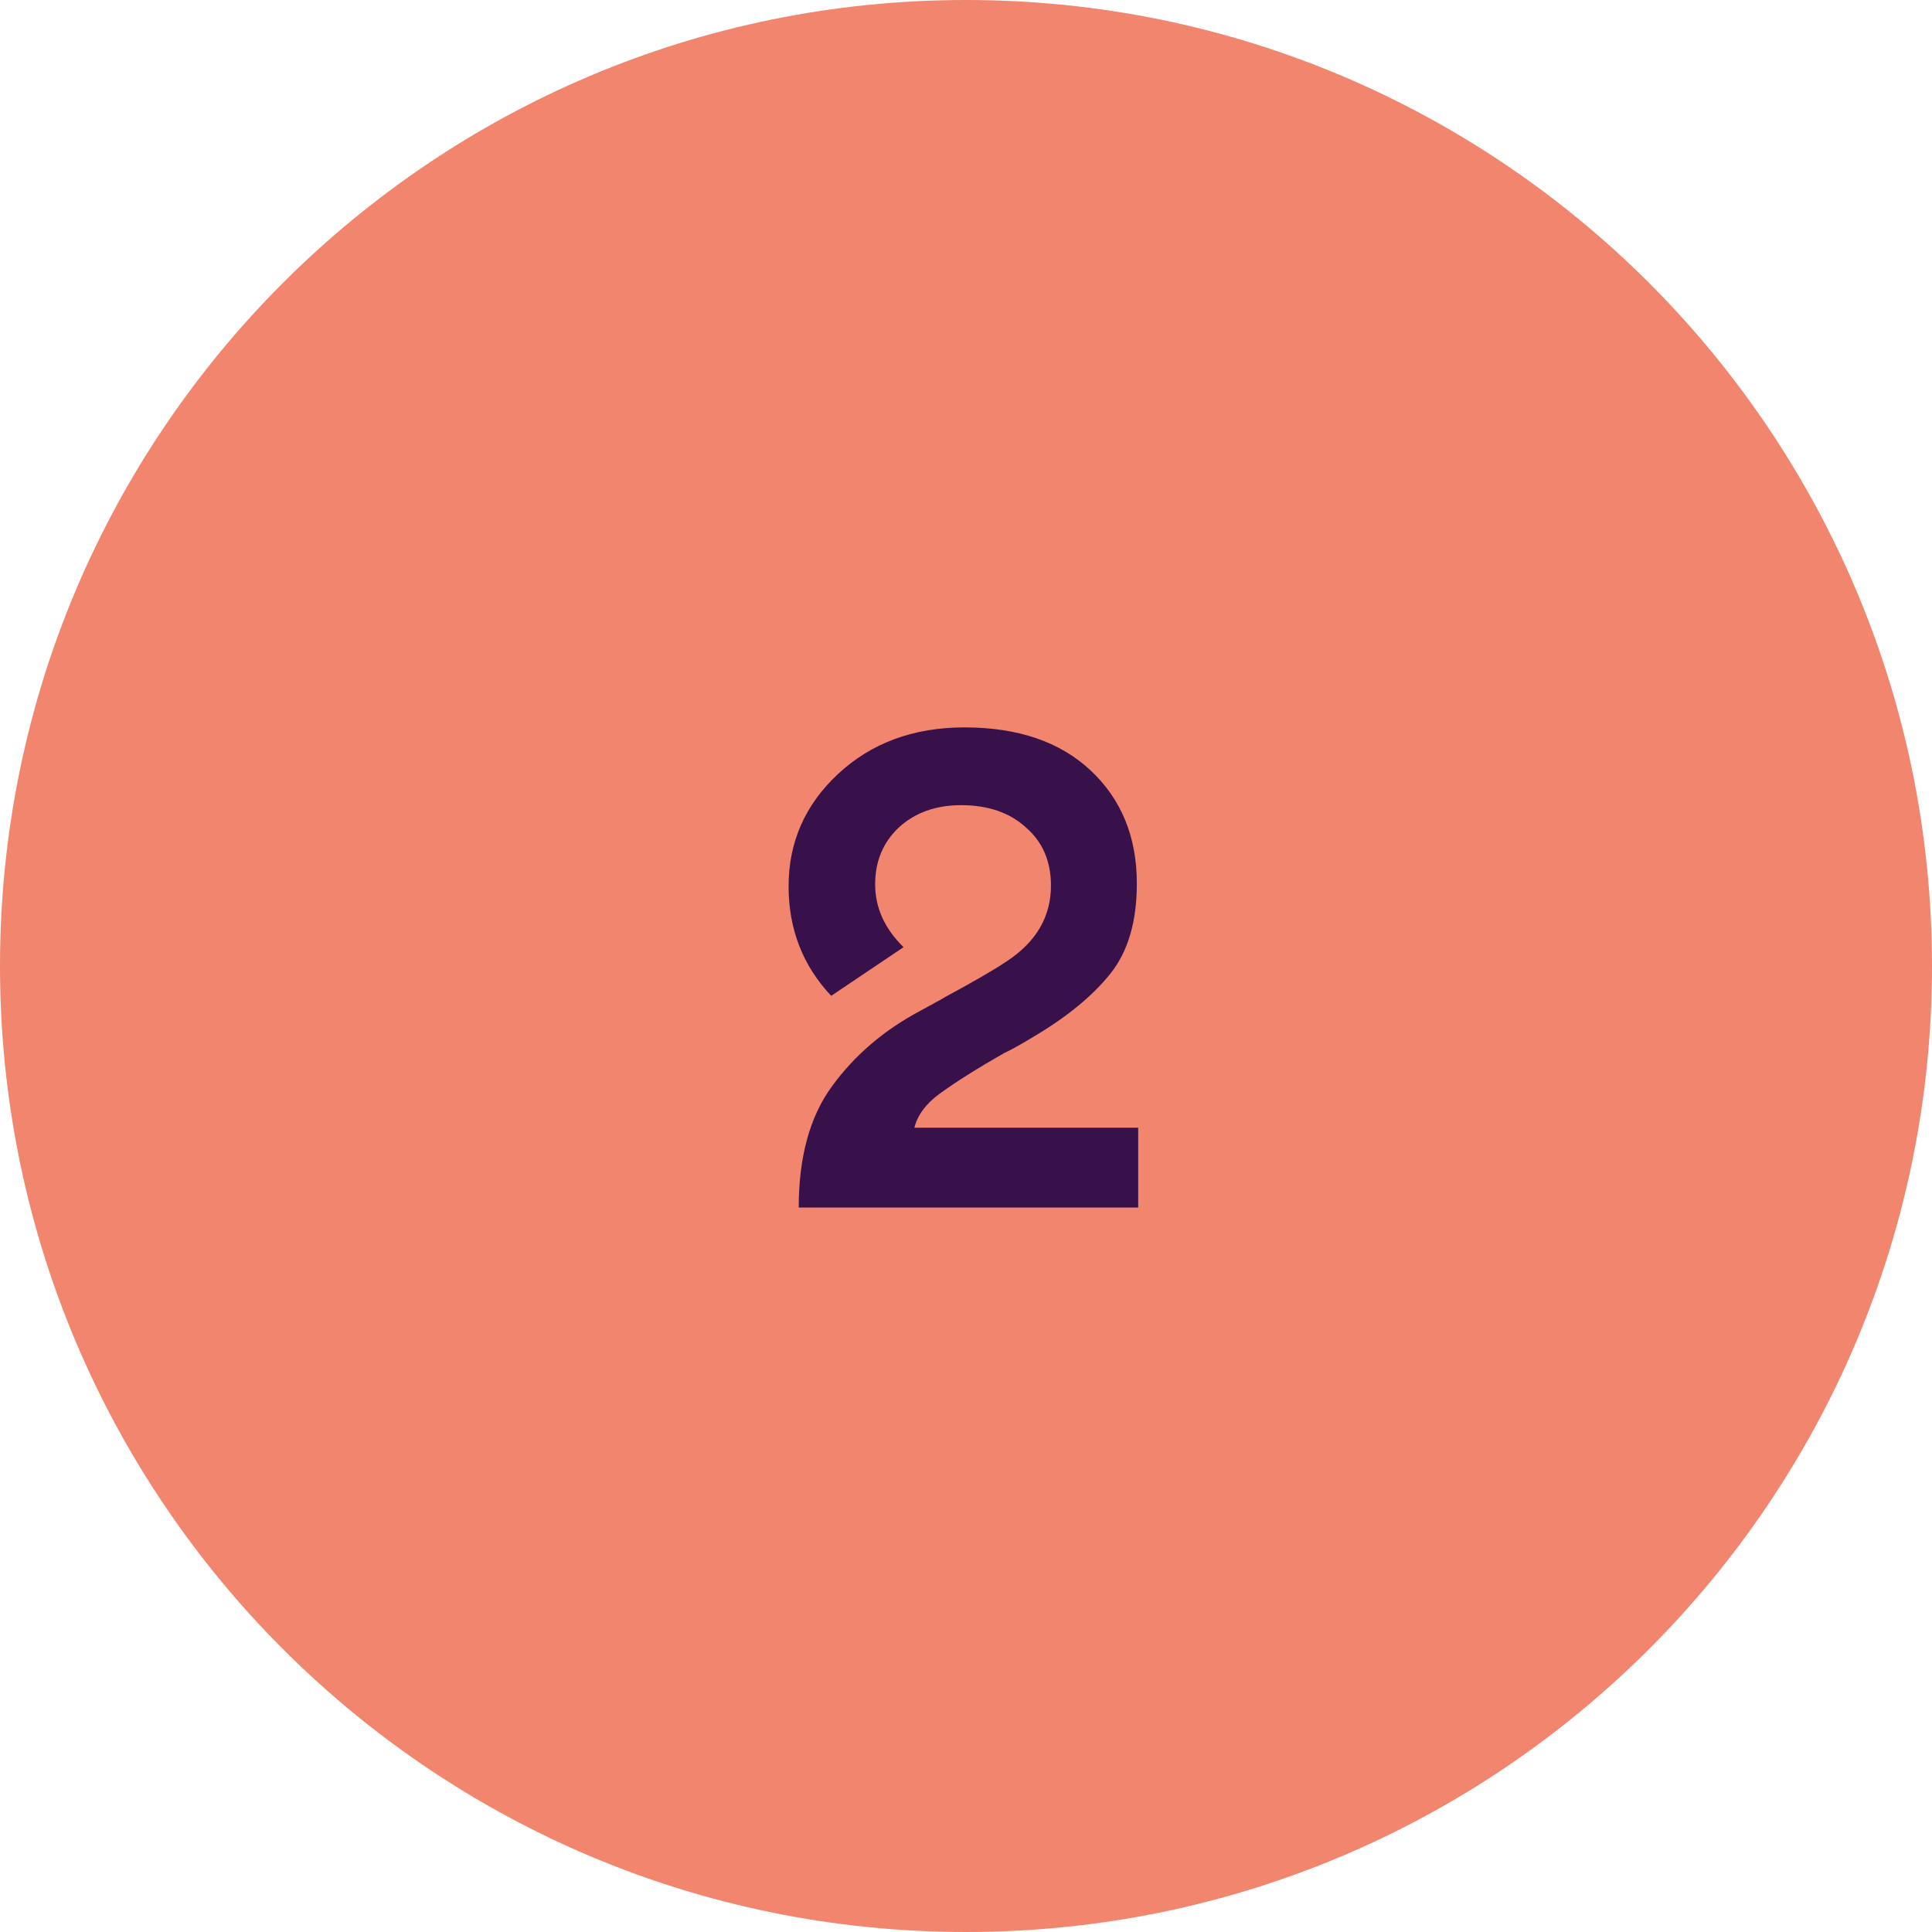<?xml version="1.0" encoding="UTF-8"?> <svg xmlns="http://www.w3.org/2000/svg" width="40" height="40" viewBox="0 0 40 40" fill="none"><path d="M0 20C0 8.954 8.954 0 20 0V0C31.046 0 40 8.954 40 20V20C40 31.046 31.046 40 20 40V40C8.954 40 0 31.046 0 20V20Z" fill="#F1856D"></path><path d="M19.057 20.926C19.384 20.749 19.552 20.655 19.561 20.646C20.168 20.319 20.602 20.067 20.863 19.89C21.461 19.489 21.759 18.971 21.759 18.336C21.759 17.832 21.587 17.431 21.241 17.132C20.905 16.824 20.457 16.67 19.897 16.67C19.375 16.67 18.945 16.824 18.609 17.132C18.283 17.44 18.119 17.832 18.119 18.308C18.119 18.793 18.315 19.227 18.707 19.61L17.209 20.618C16.621 19.993 16.327 19.237 16.327 18.35C16.327 17.435 16.668 16.661 17.349 16.026C18.04 15.382 18.913 15.06 19.967 15.06C21.078 15.06 21.951 15.359 22.585 15.956C23.22 16.553 23.537 17.333 23.537 18.294C23.537 19.078 23.355 19.699 22.991 20.156C22.627 20.613 22.1 21.047 21.409 21.458C21.148 21.617 20.947 21.729 20.807 21.794C20.247 22.111 19.795 22.396 19.449 22.648C19.169 22.853 18.997 23.087 18.931 23.348H23.565V25H16.537C16.537 23.955 16.766 23.119 17.223 22.494C17.69 21.85 18.301 21.327 19.057 20.926Z" fill="#38114A"></path></svg> 